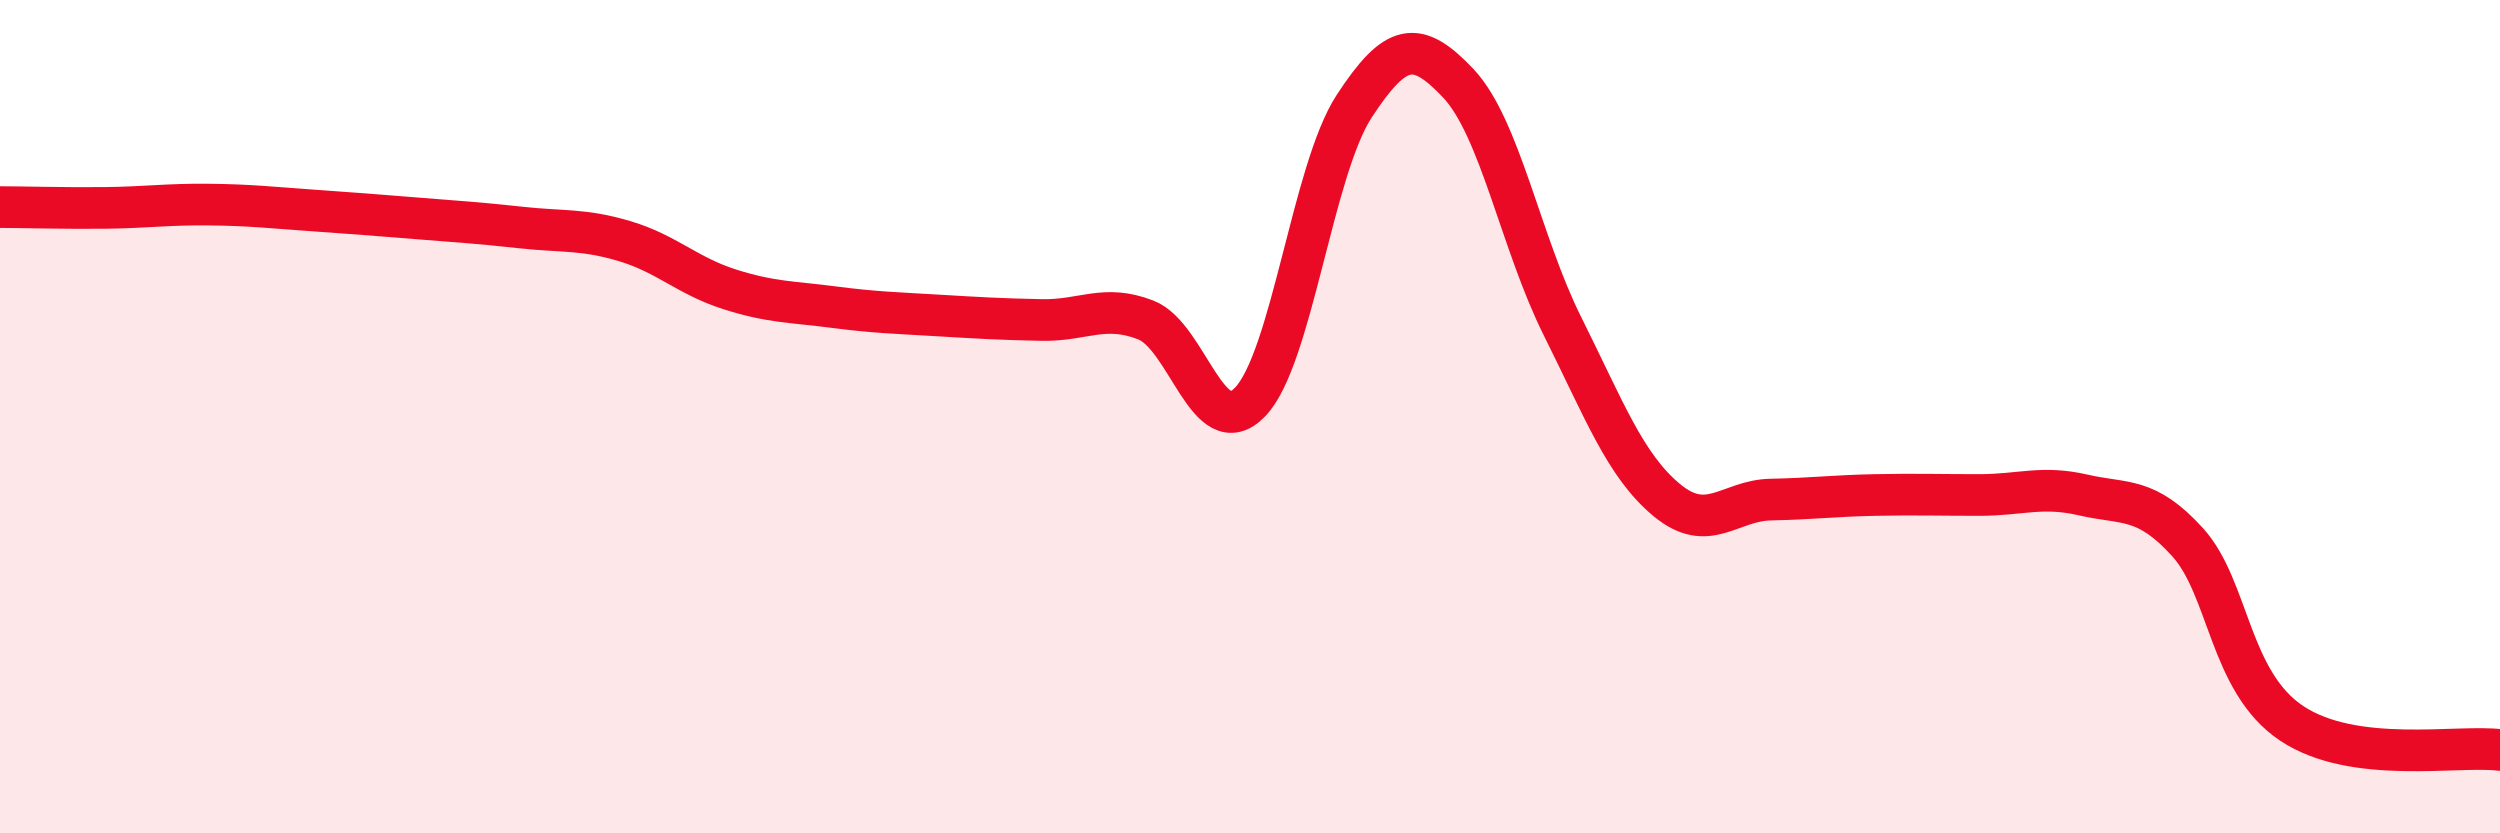 
    <svg width="60" height="20" viewBox="0 0 60 20" xmlns="http://www.w3.org/2000/svg">
      <path
        d="M 0,4.97 C 0.5,4.97 1.5,5 2.5,4.99 C 3.5,4.98 4,4.9 5,4.91 C 6,4.92 6.5,4.98 7.5,5.05 C 8.5,5.12 9,5.16 10,5.24 C 11,5.32 11.5,5.35 12.5,5.46 C 13.5,5.57 14,5.49 15,5.79 C 16,6.09 16.5,6.62 17.5,6.94 C 18.5,7.26 19,7.24 20,7.37 C 21,7.5 21.5,7.51 22.5,7.57 C 23.5,7.63 24,7.66 25,7.68 C 26,7.7 26.5,7.29 27.5,7.68 C 28.5,8.07 29,10.68 30,9.65 C 31,8.62 31.5,4.08 32.5,2.55 C 33.5,1.02 34,0.94 35,2 C 36,3.06 36.5,5.83 37.5,7.83 C 38.5,9.83 39,11.17 40,12 C 41,12.83 41.5,12.01 42.5,11.99 C 43.5,11.97 44,11.9 45,11.88 C 46,11.86 46.5,11.88 47.5,11.88 C 48.5,11.88 49,11.65 50,11.88 C 51,12.11 51.5,11.91 52.5,13.01 C 53.5,14.11 53.5,16.36 55,17.36 C 56.5,18.36 59,17.87 60,18L60 20L0 20Z"
        fill="#EB0A25"
        opacity="0.1"
        stroke-linecap="round"
        stroke-linejoin="round"
      />
      <path
        d="M 0,4.97 C 0.5,4.97 1.5,5 2.5,4.99 C 3.5,4.98 4,4.9 5,4.91 C 6,4.92 6.5,4.98 7.5,5.05 C 8.5,5.12 9,5.16 10,5.24 C 11,5.32 11.5,5.35 12.5,5.46 C 13.5,5.57 14,5.49 15,5.79 C 16,6.09 16.5,6.62 17.5,6.94 C 18.5,7.26 19,7.24 20,7.37 C 21,7.5 21.5,7.51 22.5,7.57 C 23.5,7.63 24,7.66 25,7.68 C 26,7.7 26.5,7.29 27.5,7.68 C 28.5,8.07 29,10.68 30,9.65 C 31,8.62 31.5,4.08 32.5,2.55 C 33.5,1.02 34,0.94 35,2 C 36,3.06 36.5,5.83 37.5,7.83 C 38.5,9.83 39,11.17 40,12 C 41,12.83 41.5,12.01 42.5,11.99 C 43.5,11.97 44,11.9 45,11.88 C 46,11.86 46.5,11.88 47.5,11.88 C 48.5,11.88 49,11.65 50,11.88 C 51,12.11 51.5,11.91 52.5,13.01 C 53.5,14.11 53.5,16.36 55,17.36 C 56.5,18.36 59,17.87 60,18"
        stroke="#EB0A25"
        stroke-width="1"
        fill="none"
        stroke-linecap="round"
        stroke-linejoin="round"
      />
    </svg>
  